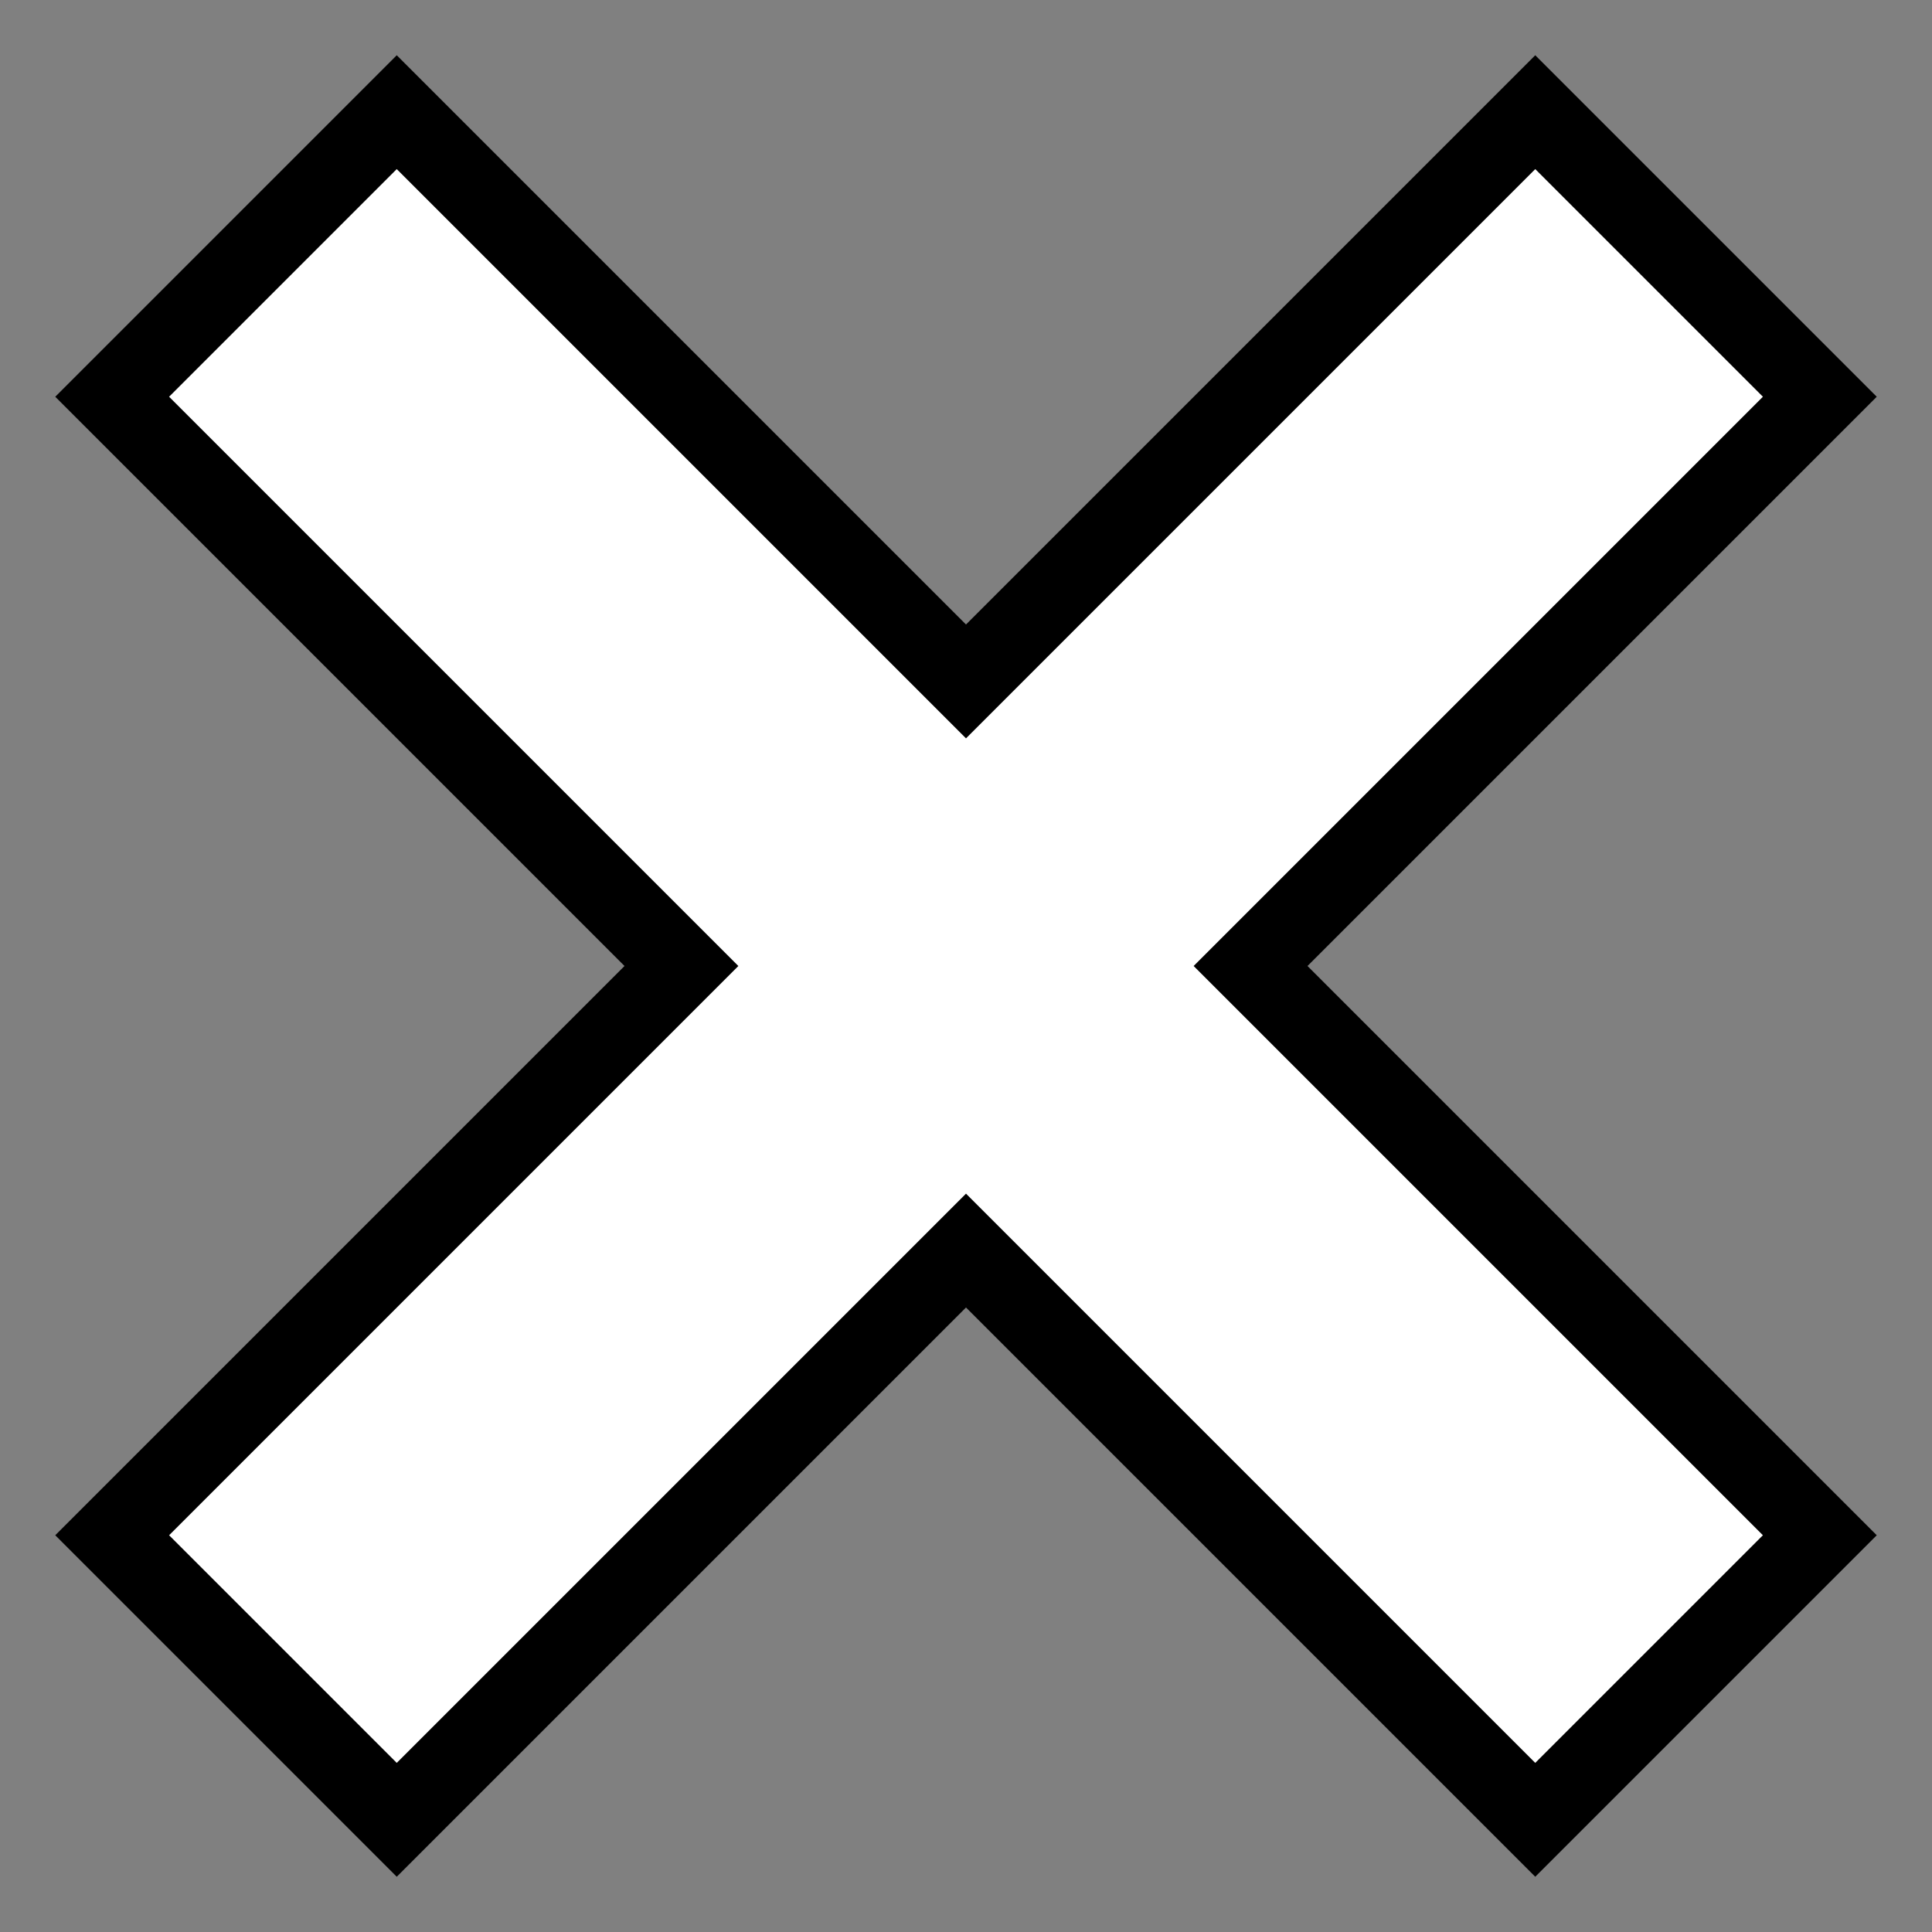 <svg xmlns="http://www.w3.org/2000/svg" xml:lang="de" 
     version="1.2"
     width="48" height="48"
     viewbox="0, 0, 48, 48"
     >

  <rect width="100%" height="100%" fill="#808080" stroke="none"/>

  <defs>
    <path id='pCloseCross'
          d=' M -14.143 -21.213 L -21.213 -14.143 L -7.07 0
              L -21.213 14.143 L -14.143 21.213 L 0 7.07 L 14.143 21.213
              L 21.213 14.143 L 7.07 0 L 21.213 -14.143 L 14.143 -21.213
              L 0 -7.07 L -14.143 -21.213 z' />   
  </defs>

  <g transform='translate(24, 24)'  style='fill:#ffffff; stroke:none; stroke:#000000; stroke-width:2px;'>
    <use href='#pCloseCross' />
  </g>
</svg>